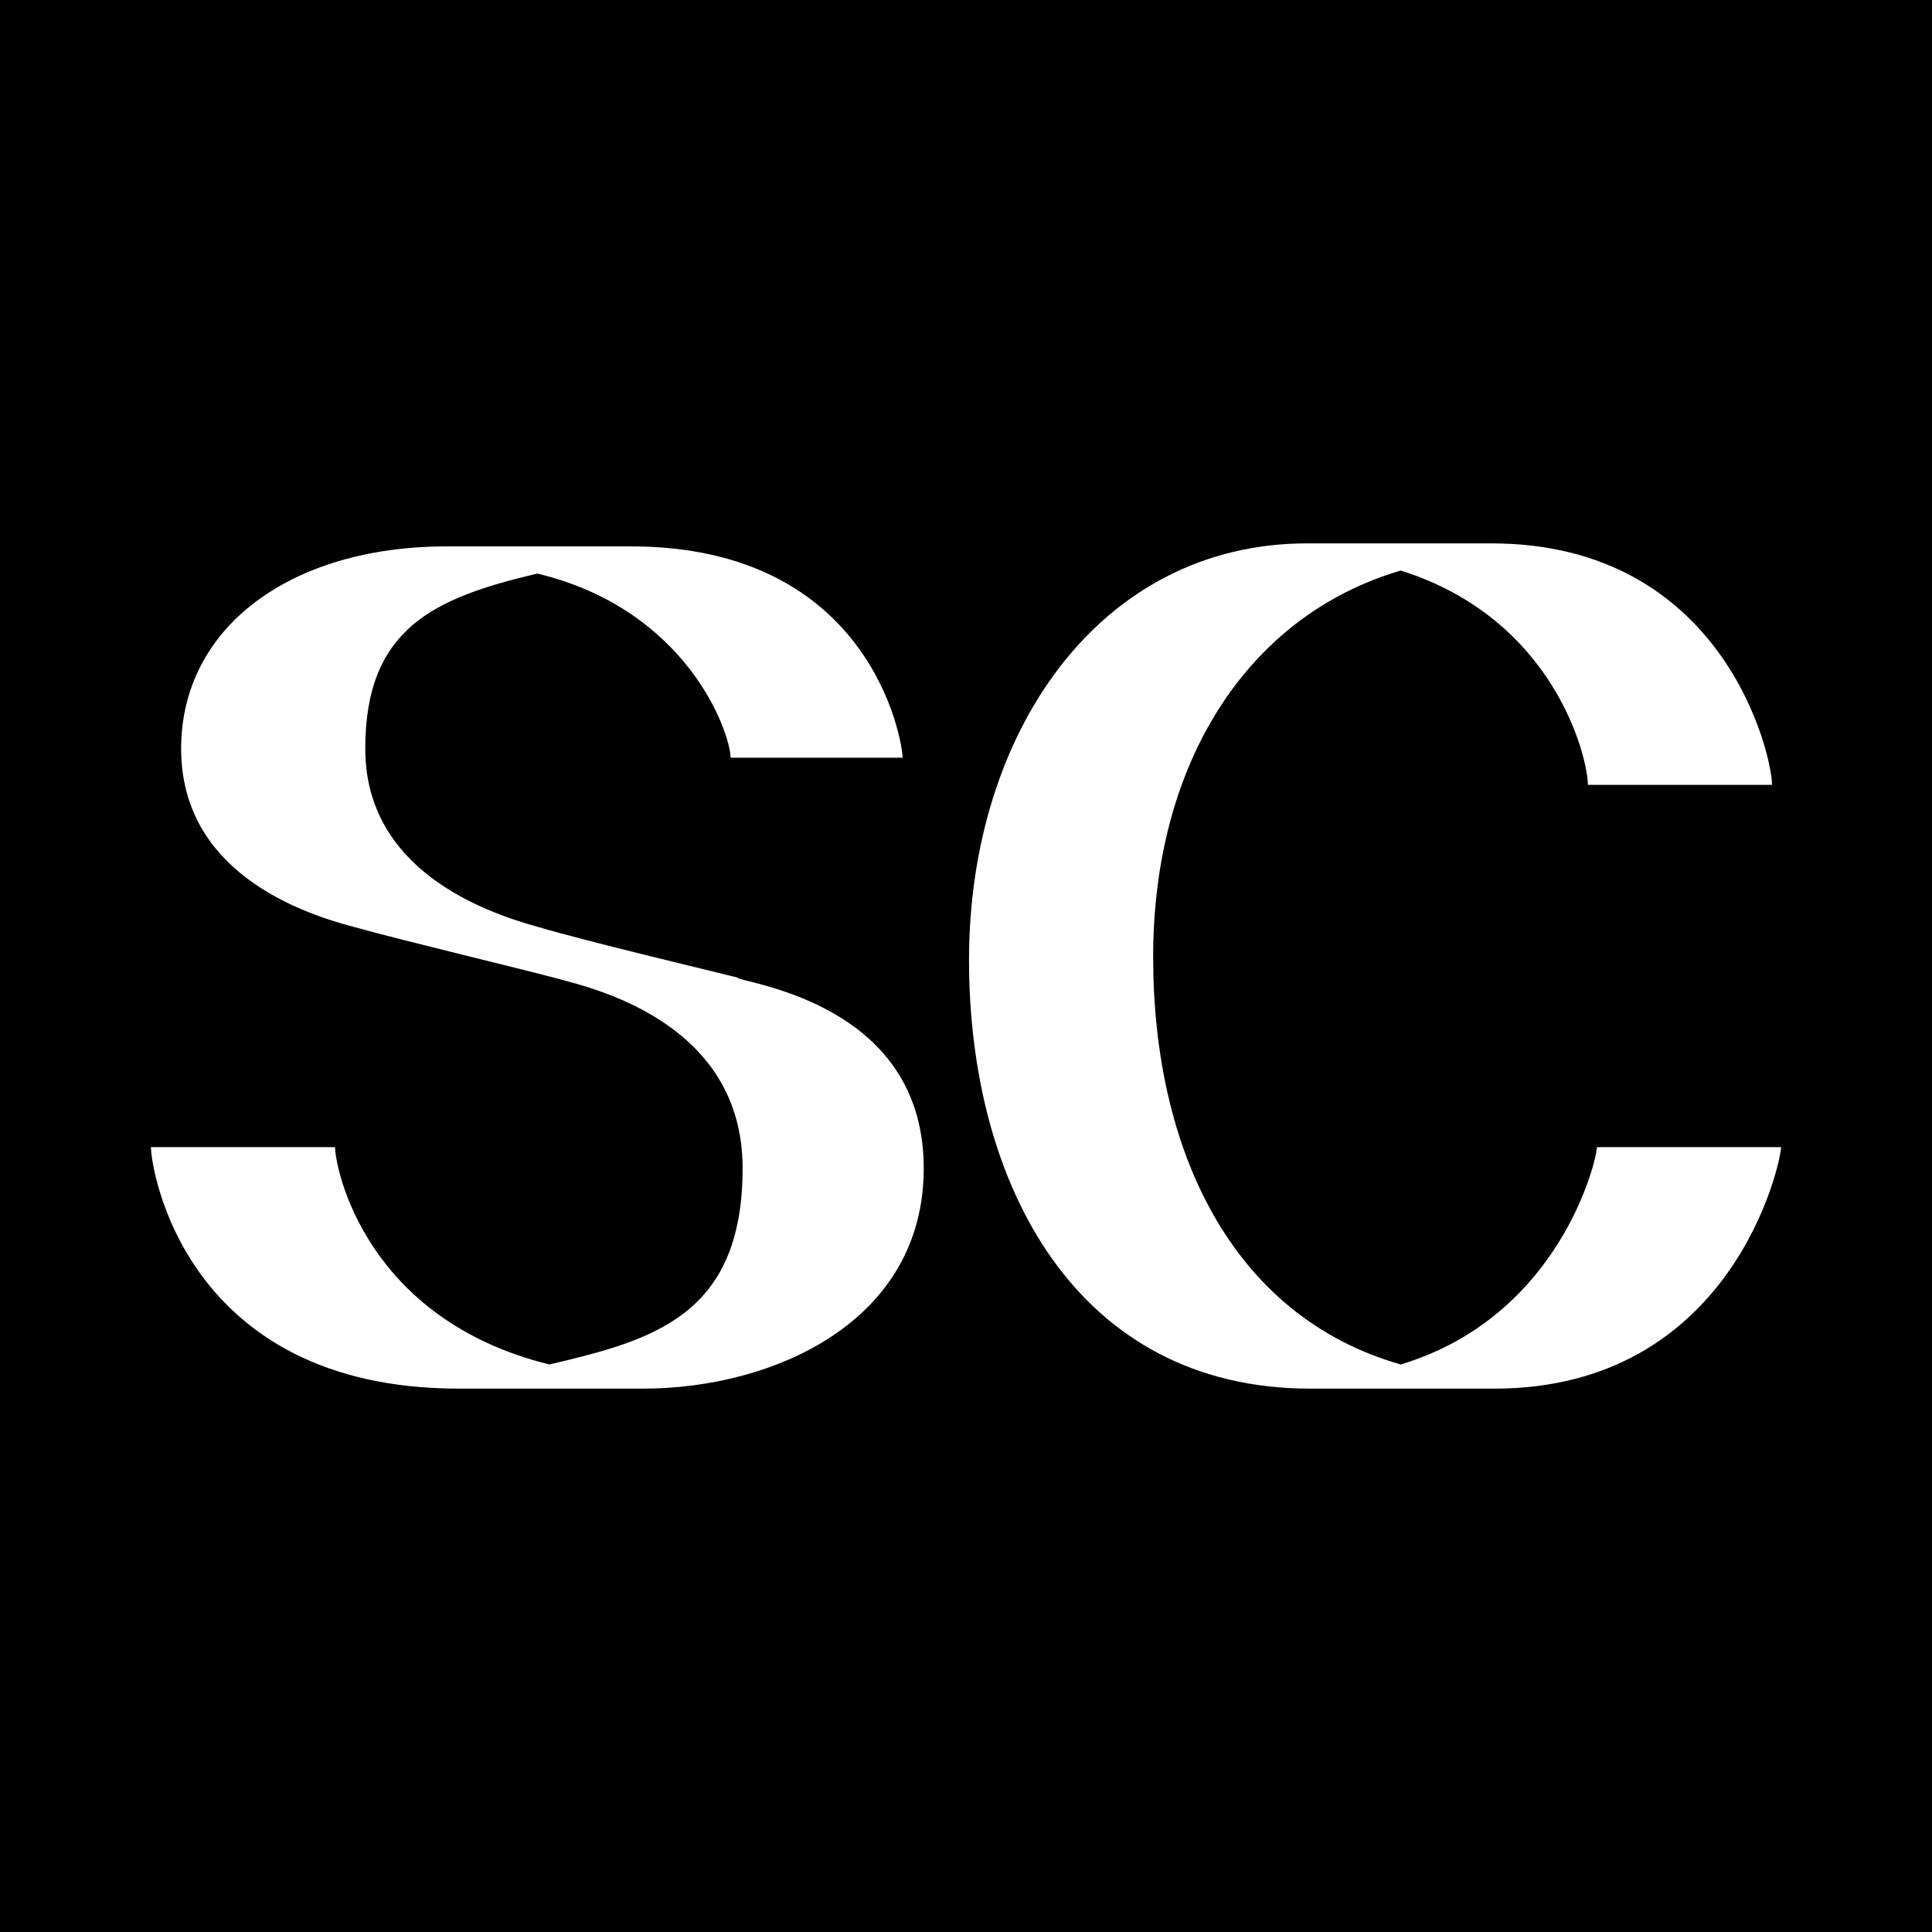<?xml version="1.0" encoding="UTF-8"?><svg xmlns="http://www.w3.org/2000/svg" id="Layer_2" data-name="Layer 2" viewBox="0 0 512 512"><g id="Layer_1-2" data-name="Layer 1"><g id="BASE"><rect width="512" height="512" style="fill: #000; stroke-width: 0px;"/></g><g id="ARTWORK_Pixel_Adjusted" data-name="ARTWORK Pixel Adjusted"><g><path d="M423.2,304c0,3.2-9.6,44.8-52,57.6-44.8-12.8-65.6-56.8-65.6-108s24.8-90.4,65.6-102.4c40.8,12.8,49.6,49.6,49.6,56.8h48.8c0-8-12.8-64-74.4-64s-48.8,0-48.8,0c-55.2,0-89.6,50.4-89.6,110.4s28.8,113.6,90.4,113.6h48.8c63.2,0,76-60,76-64,0,0-48.8,0-48.8,0Z" style="fill: #fff; stroke-width: 0px;"/><path d="M196,259.2c-9.6-2.4-40-9.6-53.6-13.6-14.4-4-45.6-15.2-45.6-47.2s18.4-40,45.6-46.4c40,9.6,51.2,42.4,51.2,48.8h45.6c0-4-8-56-72-56h-48.8c-41.6,0-70.4,21.6-70.4,53.6s30.4,43.2,45.6,47.2c14.4,4,44.8,11.2,53.6,13.6s49.6,11.2,49.6,50.4-24,45.6-51.2,52c-48.8-12-56.8-52-56.8-57.6h-48.8c0,5.6,8.8,64,81.6,64h48.8c34.4,0,74.4-17.6,74.4-58.4s-40.8-48-49.6-50.4h.8Z" style="fill: #fff; stroke-width: 0px;"/></g></g></g></svg>